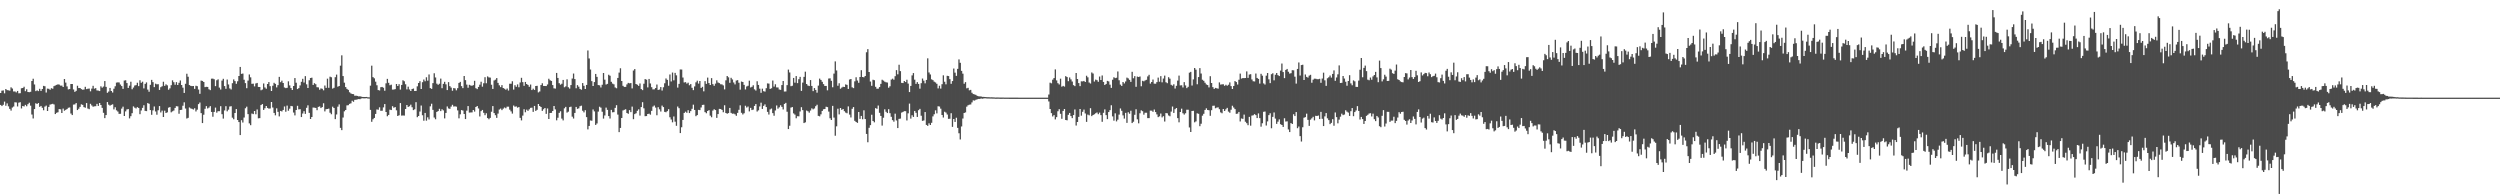 <svg xmlns="http://www.w3.org/2000/svg" width="1920" height="150"><path d="M0 71.421h1v9.179H0zM1 69.616h1v11.868H1zM2 69.451h1v11.043H2zM3 71.662h1v6.347H3zM4 68.353h1v12.830H4zM5 69.199h1v10.211H5zM6 69.381h1v12.269H6zM7 69.626h1v13.983H7zM8 67.065h1v17.881H8zM9 68.004h1v14.580H9zM10 70.262h1v11.568H10zM11 70.237h1v8.297H11zM12 70.950h1v7.731H12zM13 69.861h1v11.909H13zM14 71.694h1v7.168H14zM15 71.569h1v6.910H15zM16 67.786h1v15.496H16zM17 67.586h1v13.825H17zM18 66.624h1v15.165H18zM19 70.065h1v10.464H19zM20 68.556h1v13.060H20zM21 70.643h1v9.381H21zM22 70.800h1v8.098H22zM23 70.516h1v10.612H23zM24 62.207h1v25.757H24zM25 60.481h1v30.481H25zM26 64.886h1v18.892H26zM27 69.981h1v9.333H27zM28 69.381h1v10.486H28zM29 69.977h1v9.115H29zM30 68.206h1v13.860H30zM31 69.814h1v11.566H31zM32 68.353h1v14.436H32zM33 65.956h1v18.732H33zM34 66.240h1v15.633H34zM35 71.056h1v10.032H35zM36 68.046h1v17.227H36zM37 68.200h1v13.930H37zM38 68.933h1v11.383H38zM39 67.747h1v12.259H39zM40 68.139h1v11.593H40zM41 66.137h1v14.103H41zM42 65.661h1v21.939H42zM43 65.189h1v21.434H43zM44 64.746h1v21.481H44zM45 64.981h1v18.786H45zM46 65.747h1v18.226H46zM47 65.728h1v21.081H47zM48 66.816h1v16.589H48zM49 60.676h1v24.343H49zM50 63.432h1v20.943H50zM51 66.348h1v17.400H51zM52 68.663h1v14.072H52zM53 68.423h1v14.105H53zM54 64.513h1v22.686H54zM55 64.537h1v23.818H55zM56 68.711h1v11.638H56zM57 70.561h1v9.623H57zM58 69.721h1v9.451H58zM59 65.864h1v18.651H59zM60 67.641h1v15.882H60zM61 67.587h1v14.501H61zM62 68.462h1v11.670H62zM63 68.937h1v11.623H63zM64 68.771h1v13.501H64zM65 66.644h1v16.080H65zM66 68.463h1v10.710H66zM67 68.124h1v15.223H67zM68 68.005h1v15.868H68zM69 70.160h1v9.536H69zM70 68.039h1v12.936H70zM71 65.911h1v16.065H71zM72 68.080h1v13.586H72zM73 67.699h1v13.880H73zM74 69.447h1v10.340H74zM75 69.585h1v11.762H75zM76 69.936h1v9.147H76zM77 66.301h1v14.362H77zM78 67.350h1v15.469H78zM79 66.468h1v20.185H79zM80 62.241h1v28.502H80zM81 66.691h1v21.673H81zM82 71.280h1v7.130H82zM83 70.283h1v10.121H83zM84 67.515h1v13.626H84zM85 69.869h1v10.683H85zM86 71.041h1v9.075H86zM87 68.139h1v15.896H87zM88 66.247h1v16.142H88zM89 63.419h1v21.308H89zM90 63.241h1v22.393H90zM91 63.317h1v24.143H91zM92 64.898h1v22.517H92zM93 66.110h1v17.288H93zM94 68.259h1v13.686H94zM95 61.871h1v27.206H95zM96 61.632h1v23.932H96zM97 63.817h1v20.275H97zM98 67.534h1v16.228H98zM99 65.769h1v25.157H99zM100 62.770h1v26.462H100zM101 68.566h1v18.357H101zM102 67.207h1v14.484H102zM103 65.708h1v16.966H103zM104 65.400h1v17.881H104zM105 63.559h1v18.744H105zM106 66.168h1v16.721H106zM107 61.646h1v26.056H107zM108 63.588h1v21.225H108zM109 62.715h1v20.133H109zM110 67.876h1v12.961H110zM111 64.404h1v20.719H111zM112 63.290h1v22.068H112zM113 68.803h1v10.362H113zM114 70.447h1v9.269H114zM115 65.106h1v19.442H115zM116 61.349h1v26.807H116zM117 63.089h1v21.691H117zM118 66.894h1v14.892H118zM119 64.240h1v21.382H119zM120 64.770h1v23.327H120zM121 64.650h1v20.016H121zM122 69.050h1v12.409H122zM123 66.979h1v19.371H123zM124 66.275h1v18.676H124zM125 62.794h1v27.066H125zM126 65.925h1v19.055H126zM127 64.784h1v22.005H127zM128 65.517h1v20.777H128zM129 68.935h1v13.774H129zM130 67.822h1v14.412H130zM131 65.414h1v20.854H131zM132 61.670h1v23.837H132zM133 63.117h1v21.752H133zM134 65.082h1v17.814H134zM135 63.079h1v18.478H135zM136 65.267h1v16.465H136zM137 63.593h1v23.741H137zM138 61.809h1v22.673H138zM139 65.280h1v19.054H139zM140 67.353h1v13.845H140zM141 71.373h1v7.204H141zM142 64.364h1v18.994H142zM143 56.605h1v34.411H143zM144 58.927h1v31.570H144zM145 65.306h1v17.249H145zM146 65.968h1v17.269H146zM147 66.150h1v17.441H147zM148 66.057h1v18.049H148zM149 68.270h1v14.856H149zM150 65.825h1v19.778H150zM151 66.178h1v18.061H151zM152 68.757h1v11.204H152zM153 72.051h1v6.687H153zM154 61.882h1v25.025H154zM155 62.154h1v32.386H155zM156 62.955h1v25.144H156zM157 66.916h1v16.621H157zM158 66.644h1v14.857H158zM159 66.776h1v16.545H159zM160 68.563h1v14.081H160zM161 69.246h1v12.289H161zM162 60.402h1v25.574H162zM163 60.383h1v29.255H163zM164 60.879h1v25.065H164zM165 66.143h1v16.511H165zM166 61.650h1v24.896H166zM167 60.931h1v24.488H167zM168 67.294h1v18.098H168zM169 68.743h1v12.796H169zM170 61.913h1v25.790H170zM171 60.543h1v30.561H171zM172 66.098h1v18.716H172zM173 68.213h1v13.370H173zM174 61.068h1v24.457H174zM175 64.875h1v19.337H175zM176 67.905h1v13.925H176zM177 68.725h1v12.858H177zM178 63.894h1v26.468H178zM179 61.001h1v30.579H179zM180 62.289h1v24.482H180zM181 64.376h1v19.394H181zM182 62.399h1v29.745H182zM183 58.381h1v35.368H183zM184 51.394h1v52.348H184zM185 56.739h1v35.567H185zM186 56.477h1v37.639H186zM187 61.216h1v29.051H187zM188 63.837h1v19.335H188zM189 67.762h1v14.157H189zM190 61.922h1v25.739H190zM191 57.201h1v37.544H191zM192 59.392h1v36.751H192zM193 64.359h1v22.809H193zM194 64.265h1v23.366H194zM195 66.345h1v18.886H195zM196 64.114h1v23.633H196zM197 63.709h1v20.385H197zM198 66.775h1v24.081H198zM199 66.824h1v23.919H199zM200 69.303h1v11.366H200zM201 68.737h1v11.194H201zM202 64.095h1v20.356H202zM203 67.152h1v16.009H203zM204 68.156h1v13.274H204zM205 64.526h1v18.346H205zM206 63.046h1v20.433H206zM207 66.217h1v17.086H207zM208 69.871h1v8.455H208zM209 65.820h1v16.788H209zM210 63.578h1v23.162H210zM211 64.430h1v24.124H211zM212 67.144h1v16.045H212zM213 65.379h1v20.527H213zM214 59.023h1v30.390H214zM215 63.149h1v22.033H215zM216 61.936h1v23.686H216zM217 63.764h1v20.669H217zM218 67.157h1v14.632H218zM219 67.705h1v18.103H219zM220 67.433h1v13.664H220zM221 62.452h1v22.605H221zM222 65.587h1v17.887H222zM223 67.643h1v13.733H223zM224 69.141h1v12.463H224zM225 66.068h1v20.359H225zM226 59.961h1v28.669H226zM227 63.538h1v20.931H227zM228 68.421h1v12.846H228zM229 67.661h1v16.347H229zM230 65.599h1v18.275H230zM231 62.834h1v27.094H231zM232 60.526h1v26.672H232zM233 63.390h1v22.013H233zM234 58.467h1v28.997H234zM235 64.773h1v18.002H235zM236 67.562h1v13.329H236zM237 61.624h1v25.083H237zM238 59.913h1v31.462H238zM239 59.662h1v30.219H239zM240 65.226h1v17.352H240zM241 63.920h1v18.787H241zM242 64.650h1v18.249H242zM243 66.959h1v17.649H243zM244 67.104h1v14.986H244zM245 68.894h1v12.816H245zM246 67.905h1v15.091H246zM247 68.220h1v13.996H247zM248 69.397h1v9.925H248zM249 65.703h1v19.860H249zM250 67.503h1v16.376H250zM251 60.397h1v23.304H251zM252 67.450h1v15.942H252zM253 58.887h1v27.687H253zM254 59.350h1v28.425H254zM255 68.046h1v13.866H255zM256 67.442h1v15.522H256zM257 59.307h1v32.180H257zM258 57.290h1v30.635H258zM259 66.573h1v15.371H259zM260 66.067h1v14.129H260zM261 50.449h1v47.736H261zM262 42.513h1v57.425H262zM263 58.418h1v31.823H263zM264 63.473h1v22.031H264zM265 66.852h1v17.648H265zM266 68.258h1v12.704H266zM267 69.032h1v11.748H267zM268 70.837h1v8.957H268zM269 71.720h1v7.659H269zM270 72.184h1v5.199H270zM271 72.274h1v5.884H271zM272 73.511h1v3.172H272zM273 73.463h1v3.109H273zM274 73.654h1v2.693H274zM275 74.026h1v2.039H275zM276 73.935h1v2.226H276zM277 74.263h1v1.347H277zM278 74.454h1v1.032H278zM279 74.511h1v1.070H279zM280 74.498h1v1.000H280zM281 74.421h1v1.000H281zM282 74.692h1v1.000H282zM283 74.734h1v1.000H283zM284 65.784h1v18.619H284zM285 50.457h1v43.085H285zM286 59.217h1v32.377H286zM287 60.138h1v30.422H287zM288 62.706h1v24.785H288zM289 65.469h1v18.607H289zM290 69.181h1v15.074H290zM291 69.496h1v12.960H291zM292 66.956h1v18.161H292zM293 66.773h1v18.252H293zM294 67.366h1v15.117H294zM295 69.696h1v10.239H295zM296 63.983h1v22.014H296zM297 60.556h1v28.725H297zM298 63.578h1v24.683H298zM299 65.462h1v18.743H299zM300 65.011h1v19.512H300zM301 68.812h1v12.761H301zM302 68.776h1v13.964H302zM303 68.451h1v13.793H303zM304 64.519h1v20.214H304zM305 66.028h1v23.040H305zM306 64.687h1v23.848H306zM307 68.822h1v10.332H307zM308 65.210h1v23.586H308zM309 61.648h1v27.006H309zM310 62.410h1v26.376H310zM311 64.702h1v19.012H311zM312 68.647h1v11.995H312zM313 66.540h1v15.578H313zM314 68.704h1v12.915H314zM315 69.881h1v10.491H315zM316 68.352h1v14.036H316zM317 68.009h1v16.562H317zM318 69.881h1v14.088H318zM319 69.860h1v8.625H319zM320 66.325h1v23.677H320zM321 63.731h1v25.360H321zM322 62.382h1v23.289H322zM323 68.331h1v12.703H323zM324 63.152h1v25.386H324zM325 61.100h1v31.618H325zM326 62.417h1v24.311H326zM327 59.320h1v33.337H327zM328 61.929h1v28.204H328zM329 57.179h1v34.583H329zM330 67.661h1v14.019H330zM331 68.232h1v11.460H331zM332 63.837h1v20.517H332zM333 56.256h1v33.989H333zM334 59.510h1v32.085H334zM335 64.250h1v21.720H335zM336 65.111h1v20.201H336zM337 64.325h1v19.236H337zM338 60.368h1v24.998H338zM339 67.743h1v16.170H339zM340 64.385h1v20.387H340zM341 62.821h1v28.093H341zM342 64.771h1v21.982H342zM343 69.163h1v12.594H343zM344 63.055h1v20.264H344zM345 66.158h1v17.476H345zM346 67.284h1v14.606H346zM347 69.676h1v10.809H347zM348 67.653h1v14.187H348zM349 67.900h1v13.768H349zM350 69.393h1v12.530H350zM351 67.744h1v17.064H351zM352 63.704h1v27.184H352zM353 62.895h1v24.935H353zM354 66.171h1v18.353H354zM355 67.668h1v17.238H355zM356 58.389h1v29.151H356zM357 61.564h1v29.893H357zM358 64.980h1v20.034H358zM359 67.358h1v14.095H359zM360 65.118h1v21.357H360zM361 65.612h1v20.780H361zM362 65.871h1v20.431H362zM363 65.404h1v19.072H363zM364 62.070h1v23.621H364zM365 67.722h1v14.445H365zM366 68.439h1v12.958H366zM367 66.746h1v16.566H367zM368 65.023h1v24.405H368zM369 62.757h1v22.587H369zM370 66.551h1v17.855H370zM371 63.963h1v22.672H371zM372 59.285h1v29.195H372zM373 63.936h1v23.061H373zM374 58.685h1v31.986H374zM375 59.440h1v32.156H375zM376 59.592h1v30.942H376zM377 65.090h1v20.724H377zM378 68.326h1v13.155H378zM379 61.792h1v25.034H379zM380 61.181h1v27.283H380zM381 59.978h1v30.538H381zM382 63.655h1v23.595H382zM383 65.518h1v18.593H383zM384 66.908h1v16.504H384zM385 65.361h1v19.200H385zM386 67.609h1v15.863H386zM387 68.157h1v14.382H387zM388 68.902h1v14.238H388zM389 67.982h1v13.916H389zM390 69.526h1v12.408H390zM391 64.323h1v19.902H391zM392 64.283h1v21.281H392zM393 62.427h1v24.836H393zM394 68.825h1v12.205H394zM395 65.445h1v16.537H395zM396 66.670h1v15.037H396zM397 64.839h1v17.869H397zM398 67.000h1v15.249H398zM399 63.316h1v27.208H399zM400 59.766h1v32.691H400zM401 63.057h1v25.728H401zM402 65.897h1v18.036H402zM403 62.907h1v23.316H403zM404 64.537h1v19.665H404zM405 65.216h1v19.942H405zM406 66.641h1v17.345H406zM407 64.899h1v17.940H407zM408 69.164h1v13.505H408zM409 68.078h1v17.856H409zM410 69.087h1v12.294H410zM411 66.055h1v19.163H411zM412 65.875h1v18.444H412zM413 70.956h1v8.922H413zM414 70.247h1v11.152H414zM415 65.344h1v16.828H415zM416 63.964h1v21.199H416zM417 65.978h1v17.956H417zM418 66.031h1v16.936H418zM419 66.113h1v21.358H419zM420 64.888h1v18.438H420zM421 60.491h1v30.900H421zM422 61.666h1v25.117H422zM423 62.171h1v24.493H423zM424 65.325h1v19.945H424zM425 67.852h1v13.578H425zM426 68.069h1v15.960H426zM427 56.015h1v36.396H427zM428 59.840h1v30.579H428zM429 63.920h1v22.752H429zM430 65.033h1v20.444H430zM431 64.287h1v26.807H431zM432 61.399h1v31.090H432zM433 67.034h1v16.151H433zM434 66.379h1v15.708H434zM435 60.918h1v25.550H435zM436 67.016h1v18.726H436zM437 68.059h1v14.235H437zM438 65.319h1v16.578H438zM439 60.325h1v29.298H439zM440 56.487h1v34.559H440zM441 60.747h1v25.966H441zM442 67.779h1v14.356H442zM443 65.390h1v18.230H443zM444 66.585h1v16.614H444zM445 68.312h1v13.233H445zM446 68.919h1v12.222H446zM447 63.781h1v21.272H447zM448 65.913h1v20.427H448zM449 68.341h1v16.297H449zM450 65.219h1v24.759H450zM451 38.756h1v60.629H451zM452 44.898h1v51.823H452zM453 53.386h1v39.137H453zM454 62.335h1v30.384H454zM455 66.033h1v18.054H455zM456 63.007h1v22.558H456zM457 56.802h1v39.151H457zM458 59.048h1v35.763H458zM459 65.323h1v20.382H459zM460 65.516h1v16.477H460zM461 67.159h1v15.544H461zM462 65.094h1v20.743H462zM463 56.050h1v35.061H463zM464 61.199h1v27.495H464zM465 64.905h1v17.724H465zM466 64.421h1v19.958H466zM467 57.403h1v31.723H467zM468 58.185h1v32.832H468zM469 62.838h1v21.561H469zM470 64.223h1v22.056H470zM471 64.770h1v21.331H471zM472 67.154h1v15.704H472zM473 67.764h1v13.037H473zM474 59.831h1v28.175H474zM475 55.735h1v45.727H475zM476 52.429h1v45.832H476zM477 62.191h1v28.435H477zM478 65.908h1v18.923H478zM479 66.753h1v17.571H479zM480 66.737h1v17.180H480zM481 64.832h1v21.971H481zM482 63.642h1v23.740H482zM483 63.979h1v20.618H483zM484 63.780h1v22.354H484zM485 67.899h1v13.996H485zM486 54.166h1v37.396H486zM487 53.042h1v34.621H487zM488 64.502h1v22.488H488zM489 65.057h1v20.034H489zM490 65.930h1v18.040H490zM491 64.094h1v24.667H491zM492 68.402h1v13.824H492zM493 69.202h1v9.297H493zM494 64.297h1v18.889H494zM495 60.739h1v28.504H495zM496 61.201h1v27.921H496zM497 67.110h1v20.425H497zM498 60.615h1v26.695H498zM499 64.117h1v23.967H499zM500 66.967h1v18.162H500zM501 68.642h1v13.202H501zM502 68.608h1v12.456H502zM503 67.625h1v15.031H503zM504 64.938h1v23.584H504zM505 69.078h1v13.236H505zM506 68.771h1v15.206H506zM507 66.876h1v18.762H507zM508 69.538h1v11.559H508zM509 67.027h1v15.226H509zM510 63.929h1v21.985H510zM511 60.253h1v25.955H511zM512 61.336h1v24.006H512zM513 65.847h1v17.995H513zM514 57.173h1v32.862H514zM515 62.573h1v29.226H515zM516 55.717h1v38.233H516zM517 61.676h1v27.750H517zM518 55.984h1v37.469H518zM519 57.855h1v38.757H519zM520 67.292h1v14.501H520zM521 64.401h1v18.701H521zM522 53.372h1v48.817H522zM523 53.409h1v44.331H523zM524 59.564h1v32.524H524zM525 63.352h1v23.406H525zM526 63.088h1v22.651H526zM527 64.225h1v22.399H527zM528 63.499h1v21.142H528zM529 65.466h1v21.349H529zM530 64.540h1v20.794H530zM531 67.447h1v16.135H531zM532 69.211h1v11.157H532zM533 66.343h1v18.082H533zM534 63.242h1v25.988H534zM535 61.948h1v26.416H535zM536 64.186h1v20.206H536zM537 62.212h1v22.386H537zM538 67.529h1v15.003H538zM539 66.672h1v13.899H539zM540 70.137h1v10.282H540zM541 62.294h1v23.843H541zM542 64.416h1v22.577H542zM543 59.584h1v25.688H543zM544 63.779h1v20.812H544zM545 65.287h1v23.533H545zM546 60.028h1v30.050H546zM547 64.630h1v20.332H547zM548 65.914h1v18.003H548zM549 64.212h1v20.331H549zM550 61.702h1v28.797H550zM551 63.412h1v24.201H551zM552 63.852h1v19.750H552zM553 64.728h1v19.004H553zM554 64.793h1v19.650H554zM555 65.572h1v20.627H555zM556 68.655h1v12.190H556zM557 61.678h1v25.108H557zM558 58.350h1v29.021H558zM559 59.372h1v27.461H559zM560 63.570h1v19.319H560zM561 59.759h1v26.941H561zM562 61.050h1v26.319H562zM563 63.309h1v23.937H563zM564 64.825h1v23.003H564zM565 61.837h1v27.109H565zM566 61.565h1v25.097H566zM567 63.539h1v20.772H567zM568 68.885h1v11.999H568zM569 62.603h1v24.039H569zM570 62.981h1v24.913H570zM571 65.196h1v21.774H571zM572 68.685h1v12.499H572zM573 66.413h1v16.148H573zM574 65.857h1v15.969H574zM575 61.949h1v23.629H575zM576 67.172h1v15.658H576zM577 66.641h1v17.888H577zM578 65.471h1v18.717H578zM579 68.610h1v12.733H579zM580 69.535h1v10.413H580zM581 62.435h1v23.212H581zM582 65.236h1v19.522H582zM583 68.089h1v13.677H583zM584 71.250h1v7.584H584zM585 68.082h1v15.562H585zM586 70.031h1v11.276H586zM587 70.329h1v9.860H587zM588 67.737h1v14.480H588zM589 64.073h1v21.826H589zM590 64.229h1v23.750H590zM591 68.315h1v15.693H591zM592 67.791h1v15.578H592zM593 61.854h1v25.011H593zM594 66.534h1v22.350H594zM595 64.707h1v20.127H595zM596 67.119h1v13.873H596zM597 67.154h1v16.317H597zM598 68.739h1v13.701H598zM599 69.032h1v11.813H599zM600 65.316h1v16.754H600zM601 62.220h1v21.837H601zM602 70.293h1v9.550H602zM603 70.262h1v8.753H603zM604 65.386h1v20.438H604zM605 53.473h1v45.630H605zM606 55.668h1v40.884H606zM607 66.178h1v16.440H607zM608 65.827h1v16.408H608zM609 59.870h1v27.242H609zM610 63.514h1v24.521H610zM611 58.430h1v32.418H611zM612 63.824h1v25.439H612zM613 60.828h1v28.539H613zM614 59.040h1v26.553H614zM615 69.805h1v12.546H615zM616 63.416h1v21.154H616zM617 59.013h1v35.498H617zM618 55.025h1v38.917H618zM619 64.504h1v20.392H619zM620 65.675h1v19.753H620zM621 66.108h1v20.425H621zM622 61.488h1v23.386H622zM623 66.005h1v17.213H623zM624 69.969h1v13.999H624zM625 67.654h1v15.645H625zM626 69.050h1v12.523H626zM627 71.167h1v9.289H627zM628 65.756h1v23.242H628zM629 60.350h1v28.983H629zM630 61.407h1v26.377H630zM631 62.812h1v22.391H631zM632 64.603h1v19.339H632zM633 65.989h1v17.748H633zM634 66.010h1v15.981H634zM635 69.378h1v12.896H635zM636 60.337h1v25.387H636zM637 60.166h1v30.652H637zM638 62.033h1v30.116H638zM639 67.034h1v14.286H639zM640 56.502h1v33.839H640zM641 47.132h1v57.109H641zM642 54.106h1v42.896H642zM643 65.839h1v17.678H643zM644 63.955h1v23.920H644zM645 68.164h1v14.774H645zM646 67.291h1v17.109H646zM647 66.627h1v17.085H647zM648 66.807h1v18.591H648zM649 64.798h1v21.675H649zM650 65.192h1v21.801H650zM651 68.326h1v13.370H651zM652 61.084h1v26.931H652zM653 60.684h1v29.541H653zM654 67.093h1v16.472H654zM655 67.668h1v14.569H655zM656 62.442h1v30.321H656zM657 59.357h1v34.325H657zM658 61.862h1v32.475H658zM659 63.612h1v22.412H659zM660 59.117h1v32.186H660zM661 53.905h1v35.144H661zM662 59.155h1v32.438H662zM663 59.414h1v25.296H663zM664 58.372h1v33.078H664zM665 40.144h1v62.730H665zM666 37.746h1v71.506H666zM667 55.318h1v42.827H667zM668 62.616h1v33.467H668zM669 65.882h1v22.229H669zM670 61.261h1v31.680H670zM671 61.606h1v32.371H671zM672 66.670h1v16.356H672zM673 68.123h1v15.448H673zM674 68.086h1v12.973H674zM675 66.891h1v19.747H675zM676 64.395h1v24.662H676zM677 61.235h1v35.244H677zM678 61.897h1v28.502H678zM679 62.707h1v21.263H679zM680 63.157h1v22.721H680zM681 63.384h1v23.435H681zM682 67.383h1v16.480H682zM683 66.271h1v20.652H683zM684 61.137h1v28.565H684zM685 60.438h1v31.843H685zM686 61.243h1v32.203H686zM687 58.521h1v28.791H687zM688 53.876h1v38.630H688zM689 57.066h1v41.313H689zM690 49.735h1v41.543H690zM691 54.655h1v36.427H691zM692 63.646h1v22.820H692zM693 63.770h1v22.191H693zM694 62.202h1v23.150H694zM695 63.028h1v22.381H695zM696 61.234h1v31.261H696zM697 64.220h1v22.813H697zM698 70.697h1v8.889H698zM699 65.992h1v25.086H699zM700 57.924h1v30.591H700zM701 56.118h1v33.677H701zM702 61.183h1v24.034H702zM703 64.414h1v22.213H703zM704 63.084h1v26.717H704zM705 64.456h1v20.165H705zM706 68.100h1v15.530H706zM707 63.887h1v25.021H707zM708 60.294h1v32.544H708zM709 61.950h1v30.578H709zM710 63.997h1v22.084H710zM711 61.368h1v34.588H711zM712 44.812h1v51.861H712zM713 55.638h1v39.065H713zM714 57.209h1v38.791H714zM715 60.947h1v33.372H715zM716 61.536h1v27.834H716zM717 62.727h1v25.028H717zM718 63.328h1v21.400H718zM719 64.364h1v22.733H719zM720 67.913h1v13.683H720zM721 65.840h1v15.986H721zM722 68.031h1v15.427H722zM723 64.661h1v23.668H723zM724 57.858h1v32.427H724zM725 62.782h1v23.037H725zM726 64.781h1v21.691H726zM727 58.199h1v29.778H727zM728 58.422h1v32.888H728zM729 60.769h1v30.406H729zM730 64.360h1v22.603H730zM731 62.255h1v35.177H731zM732 52.651h1v38.748H732zM733 55.831h1v37.808H733zM734 58.262h1v32.135H734zM735 52.865h1v45.349H735zM736 45.636h1v56.699H736zM737 48.254h1v58.869H737zM738 54.415h1v42.689H738zM739 56.572h1v34.440H739zM740 64.304h1v22.486H740zM741 63.055h1v23.249H741zM742 67.820h1v14.125H742zM743 67.455h1v13.365H743zM744 69.351h1v11.036H744zM745 69.024h1v11.226H745zM746 71.204h1v7.420H746zM747 72.237h1v4.838H747zM748 72.486h1v4.777H748zM749 72.879h1v3.785H749zM750 73.650h1v2.654H750zM751 73.929h1v2.062H751zM752 74.018h1v1.984H752zM753 74.071h1v1.575H753zM754 74.377h1v1.475H754zM755 74.416h1v1.209H755zM756 74.474h1v1.000H756zM757 74.609h1v1.000H757zM758 74.670h1v1.000H758zM759 74.649h1v1.000H759zM760 74.729h1v1.000H760zM761 74.708h1v1.000H761zM762 74.765h1v1.000H762zM763 74.791h1v1.000H763zM764 74.879h1v1.000H764zM765 74.874h1v1.000H765zM766 74.845h1v1.000H766zM767 74.886h1v1.000H767zM768 74.908h1v1.000H768zM769 74.916h1v1.000H769zM770 74.904h1v1.000H770zM771 74.935h1v1.000H771zM772 74.936h1v1.000H772zM773 74.942h1v1.000H773zM774 74.952h1v1.000H774zM775 74.962h1v1.000H775zM776 74.972h1v1.000H776zM777 74.972h1v1.000H777zM778 74.969h1v1.000H778zM779 74.976h1v1.000H779zM780 74.978h1v1.000H780zM781 74.982h1v1.000H781zM782 74.986h1v1.000H782zM783 74.991h1v1.000H783zM784 74.991h1v1.000H784zM785 74.994h1v1.000H785zM786 74.991h1v1.000H786zM787 74.991h1v1.000H787zM788 74.990h1v1.000H788zM789 74.995h1v1.000H789zM790 74.997h1v1.000H790zM791 74.997h1v1.000H791zM792 74.996h1v1.000H792zM793 74.995h1v1.000H793zM794 74.995h1v1.000H794zM795 74.996h1v1.000H795zM796 74.998h1v1.000H796zM797 74.998h1v1.000H797zM798 74.998h1v1.000H798zM799 74.998h1v1.000H799zM800 74.998h1v1.000H800zM801 74.998h1v1.000H801zM802 74.999h1v1.000H802zM803 74.999h1v1.000H803zM804 74.999h1v1.000H804zM805 72.615h1v5.305H805zM806 63.486h1v20.244H806zM807 63.996h1v22.907H807zM808 61.197h1v28.253H808zM809 59.940h1v28.459H809zM810 53.304h1v38.382H810zM811 61.765h1v28.186H811zM812 63.913h1v21.539H812zM813 64.891h1v18.989H813zM814 60.442h1v26.959H814zM815 66.572h1v24.659H815zM816 65.948h1v19.270H816zM817 66.490h1v17.204H817zM818 58.471h1v33.709H818zM819 59.199h1v33.239H819zM820 62.375h1v25.787H820zM821 59.505h1v27.222H821zM822 60.954h1v28.191H822zM823 62.623h1v28.090H823zM824 65.362h1v23.032H824zM825 66.137h1v17.952H825zM826 56.049h1v40.375H826zM827 60.688h1v32.998H827zM828 63.815h1v25.953H828zM829 66.142h1v17.551H829zM830 62.484h1v26.348H830zM831 62.489h1v23.383H831zM832 62.178h1v22.007H832zM833 62.959h1v24.201H833zM834 58.172h1v35.406H834zM835 59.412h1v28.592H835zM836 63.383h1v25.208H836zM837 64.180h1v18.919H837zM838 55.633h1v33.557H838zM839 56.447h1v31.863H839zM840 62.602h1v25.163H840zM841 61.120h1v25.861H841zM842 61.571h1v24.778H842zM843 62.844h1v24.855H843zM844 58.754h1v27.736H844zM845 61.452h1v26.965H845zM846 57.981h1v35.573H846zM847 62.938h1v23.704H847zM848 65.298h1v18.727H848zM849 64.464h1v23.961H849zM850 62.108h1v29.361H850zM851 62.534h1v23.524H851zM852 65.004h1v19.591H852zM853 67.474h1v13.354H853zM854 61.255h1v28.129H854zM855 59.331h1v33.350H855zM856 60.024h1v27.024H856zM857 59.695h1v33.549H857zM858 54.865h1v37.064H858zM859 61.623h1v26.371H859zM860 64.990h1v18.311H860zM861 66.001h1v19.102H861zM862 62.969h1v25.648H862zM863 64.081h1v26.980H863zM864 62.588h1v24.086H864zM865 59.600h1v34.775H865zM866 60.193h1v26.020H866zM867 61.355h1v25.997H867zM868 62.853h1v22.170H868zM869 55.140h1v39.360H869zM870 60.110h1v33.371H870zM871 58.462h1v29.690H871zM872 66.649h1v17.246H872zM873 58.841h1v32.818H873zM874 59.155h1v35.579H874zM875 58.746h1v28.261H875zM876 66.232h1v18.489H876zM877 62.072h1v23.323H877zM878 62.451h1v25.633H878zM879 61.732h1v24.870H879zM880 61.296h1v25.299H880zM881 58.665h1v32.039H881zM882 57.432h1v33.311H882zM883 64.193h1v20.766H883zM884 62.967h1v22.003H884zM885 61.106h1v24.759H885zM886 64.233h1v19.914H886zM887 64.298h1v21.787H887zM888 63.078h1v24.766H888zM889 59.601h1v30.382H889zM890 62.754h1v26.600H890zM891 58.472h1v28.744H891zM892 63.214h1v26.974H892zM893 60.321h1v28.918H893zM894 58.067h1v35.258H894zM895 63.192h1v23.656H895zM896 63.922h1v23.125H896zM897 59.291h1v29.380H897zM898 60.424h1v28.859H898zM899 65.136h1v20.562H899zM900 65.791h1v16.002H900zM901 64.726h1v22.001H901zM902 67.987h1v15.900H902zM903 65.913h1v17.055H903zM904 61.927h1v28.790H904zM905 58.042h1v35.898H905zM906 65.601h1v20.418H906zM907 65.477h1v17.965H907zM908 67.152h1v19.842H908zM909 63.080h1v24.926H909zM910 65.600h1v21.412H910zM911 67.661h1v16.638H911zM912 66.663h1v17.615H912zM913 55.800h1v42.068H913zM914 55.200h1v46.170H914zM915 65.679h1v19.549H915zM916 60.988h1v24.110H916zM917 52.218h1v41.735H917zM918 53.527h1v39.696H918zM919 64.709h1v22.342H919zM920 59.162h1v28.243H920zM921 52.325h1v44.614H921zM922 56.455h1v38.598H922zM923 61.259h1v27.566H923zM924 62.075h1v25.338H924zM925 63.521h1v20.890H925zM926 64.884h1v18.323H926zM927 65.350h1v19.130H927zM928 67.099h1v17.607H928zM929 58.512h1v30.421H929zM930 63.765h1v20.853H930zM931 66.942h1v14.316H931zM932 68.280h1v12.868H932zM933 67.494h1v15.666H933zM934 67.789h1v14.838H934zM935 68.089h1v14.325H935zM936 63.296h1v20.569H936zM937 64.964h1v21.380H937zM938 64.766h1v22.199H938zM939 64.739h1v18.986H939zM940 65.910h1v19.346H940zM941 65.094h1v18.871H941zM942 65.824h1v17.016H942zM943 65.073h1v20.621H943zM944 63.297h1v23.300H944zM945 66.148h1v18.116H945zM946 68.358h1v12.844H946zM947 66.062h1v16.539H947zM948 62.283h1v21.516H948zM949 63.002h1v24.459H949zM950 64.918h1v22.312H950zM951 61.238h1v24.712H951zM952 56.519h1v36.784H952zM953 60.372h1v30.631H953zM954 59.969h1v31.331H954zM955 60.004h1v28.008H955zM956 59.924h1v33.566H956zM957 54.826h1v39.807H957zM958 59.805h1v36.328H958zM959 57.233h1v32.545H959zM960 56.994h1v39.541H960zM961 61.031h1v27.739H961zM962 62.422h1v26.082H962zM963 62.555h1v25.108H963zM964 56.459h1v31.945H964zM965 59.877h1v30.794H965zM966 60.636h1v26.463H966zM967 64.200h1v26.518H967zM968 56.679h1v40.594H968zM969 58.096h1v36.586H969zM970 64.062h1v21.794H970zM971 64.927h1v20.748H971zM972 58.132h1v38.266H972zM973 56.065h1v37.169H973zM974 60.928h1v27.506H974zM975 63.869h1v23.110H975zM976 56.998h1v41.495H976zM977 56.258h1v33.510H977zM978 61.686h1v24.665H978zM979 57.377h1v33.699H979zM980 56.059h1v39.050H980zM981 57.710h1v35.755H981zM982 58.400h1v33.310H982zM983 54.244h1v41.152H983zM984 48.776h1v47.208H984zM985 55.355h1v42.137H985zM986 60.011h1v30.837H986zM987 53.690h1v39.644H987zM988 52.917h1v40.270H988zM989 55.109h1v44.341H989zM990 56.521h1v44.908H990zM991 56.219h1v38.301H991zM992 53.920h1v41.330H992zM993 54.004h1v33.746H993zM994 58.893h1v30.226H994zM995 64.228h1v21.847H995zM996 52.931h1v45.518H996zM997 47.954h1v49.233H997zM998 57.993h1v46.582H998zM999 49.971h1v58.729H999zM1000 49.738h1v48.001H1000zM1001 61.430h1v28.989H1001zM1002 57.169h1v32.788H1002zM1003 59.054h1v28.237H1003zM1004 59.603h1v32.436H1004zM1005 58.061h1v38.598H1005zM1006 57.449h1v34.463H1006zM1007 63.550h1v27.341H1007zM1008 61.174h1v28.551H1008zM1009 60.425h1v32.037H1009zM1010 60.469h1v28.452H1010zM1011 60.839h1v28.243H1011zM1012 60.800h1v27.931H1012zM1013 60.506h1v30.927H1013zM1014 63.572h1v22.339H1014zM1015 60.319h1v30.919H1015zM1016 55.790h1v41.014H1016zM1017 61.719h1v27.661H1017zM1018 65.964h1v20.876H1018zM1019 60.091h1v30.805H1019zM1020 59.341h1v32.925H1020zM1021 58.009h1v37.315H1021zM1022 59.618h1v34.728H1022zM1023 56.796h1v34.770H1023zM1024 54.080h1v42.472H1024zM1025 62.035h1v24.327H1025zM1026 59.516h1v30.438H1026zM1027 57.100h1v37.638H1027zM1028 50.214h1v41.629H1028zM1029 63.763h1v25.861H1029zM1030 63.596h1v23.715H1030zM1031 58.372h1v30.051H1031zM1032 60.300h1v27.654H1032zM1033 62.751h1v21.943H1033zM1034 65.852h1v19.911H1034zM1035 62.220h1v24.273H1035zM1036 57.739h1v31.317H1036zM1037 64.074h1v21.351H1037zM1038 65.462h1v17.555H1038zM1039 61.751h1v27.469H1039zM1040 62.475h1v23.603H1040zM1041 66.696h1v18.121H1041zM1042 66.761h1v14.753H1042zM1043 61.916h1v23.267H1043zM1044 53.575h1v38.201H1044zM1045 44.525h1v45.287H1045zM1046 59.363h1v32.058H1046zM1047 52.111h1v43.059H1047zM1048 50.358h1v42.589H1048zM1049 54.646h1v34.316H1049zM1050 61.172h1v26.990H1050zM1051 61.669h1v25.529H1051zM1052 59.566h1v27.376H1052zM1053 61.251h1v28.174H1053zM1054 58.677h1v28.635H1054zM1055 57.587h1v33.958H1055zM1056 55.210h1v37.835H1056zM1057 59.447h1v29.615H1057zM1058 63.121h1v27.116H1058zM1059 46.557h1v50.348H1059zM1060 52.270h1v45.408H1060zM1061 62.502h1v26.422H1061zM1062 60.916h1v23.648H1062zM1063 57.399h1v39.787H1063zM1064 58.809h1v36.083H1064zM1065 62.200h1v23.678H1065zM1066 62.118h1v23.813H1066zM1067 52.757h1v40.835H1067zM1068 53.495h1v39.143H1068zM1069 56.207h1v36.428H1069zM1070 56.766h1v32.877H1070zM1071 54.237h1v40.317H1071zM1072 49.536h1v43.279H1072zM1073 60.874h1v29.376H1073zM1074 61.423h1v24.744H1074zM1075 62.531h1v24.798H1075zM1076 63.025h1v23.006H1076zM1077 63.252h1v22.573H1077zM1078 59.116h1v32.904H1078zM1079 56.165h1v36.749H1079zM1080 56.358h1v39.315H1080zM1081 60.965h1v31.602H1081zM1082 59.561h1v32.027H1082zM1083 53.742h1v40.732H1083zM1084 59.247h1v33.282H1084zM1085 60.623h1v28.817H1085zM1086 59.194h1v32.075H1086zM1087 54.380h1v41.179H1087zM1088 57.871h1v28.095H1088zM1089 62.983h1v21.057H1089zM1090 62.386h1v27.471H1090zM1091 55.624h1v38.478H1091zM1092 57.944h1v33.128H1092zM1093 56.947h1v33.422H1093zM1094 55.969h1v42.404H1094zM1095 56.180h1v43.295H1095zM1096 58.575h1v30.446H1096zM1097 55.644h1v35.455H1097zM1098 56.970h1v30.374H1098zM1099 59.225h1v34.609H1099zM1100 58.534h1v35.547H1100zM1101 58.211h1v31.959H1101zM1102 56.534h1v36.391H1102zM1103 59.340h1v35.055H1103zM1104 63.079h1v29.679H1104zM1105 63.329h1v25.124H1105zM1106 60.039h1v31.116H1106zM1107 57.302h1v34.522H1107zM1108 62.124h1v28.508H1108zM1109 64.078h1v22.956H1109zM1110 54.300h1v41.239H1110zM1111 52.878h1v48.041H1111zM1112 58.929h1v36.415H1112zM1113 61.573h1v29.264H1113zM1114 55.531h1v33.203H1114zM1115 57.573h1v42.300H1115zM1116 48.109h1v54.193H1116zM1117 61.637h1v26.780H1117zM1118 58.719h1v33.355H1118zM1119 55.500h1v35.837H1119zM1120 62.605h1v26.236H1120zM1121 62.948h1v24.274H1121zM1122 60.060h1v28.498H1122zM1123 61.574h1v27.275H1123zM1124 59.180h1v30.528H1124zM1125 62.493h1v25.850H1125zM1126 57.046h1v33.381H1126zM1127 56.971h1v31.630H1127zM1128 59.609h1v29.370H1128zM1129 61.386h1v25.514H1129zM1130 63.207h1v25.765H1130zM1131 60.967h1v30.020H1131zM1132 63.064h1v25.757H1132zM1133 59.587h1v32.130H1133zM1134 57.695h1v33.823H1134zM1135 61.623h1v26.166H1135zM1136 60.960h1v27.887H1136zM1137 63.299h1v22.740H1137zM1138 61.802h1v28.245H1138zM1139 60.518h1v34.583H1139zM1140 55.200h1v38.559H1140zM1141 50.822h1v48.380H1141zM1142 50.881h1v48.119H1142zM1143 54.695h1v44.792H1143zM1144 55.841h1v38.860H1144zM1145 53.145h1v39.532H1145zM1146 54.677h1v43.836H1146zM1147 53.844h1v47.051H1147zM1148 56.643h1v43.444H1148zM1149 53.071h1v40.065H1149zM1150 50.985h1v47.249H1150zM1151 52.961h1v44.513H1151zM1152 61.325h1v28.167H1152zM1153 55.110h1v37.695H1153zM1154 53.872h1v43.070H1154zM1155 49.968h1v46.735H1155zM1156 52.536h1v36.432H1156zM1157 57.875h1v39.896H1157zM1158 47.657h1v51.508H1158zM1159 54.916h1v36.817H1159zM1160 53.508h1v42.509H1160zM1161 53.003h1v42.747H1161zM1162 55.214h1v42.925H1162zM1163 48.603h1v52.522H1163zM1164 50.767h1v49.474H1164zM1165 53.888h1v43.272H1165zM1166 49.790h1v48.544H1166zM1167 52.263h1v43.501H1167zM1168 60.374h1v30.308H1168zM1169 52.878h1v44.012H1169zM1170 53.314h1v43.381H1170zM1171 50.803h1v47.845H1171zM1172 43.906h1v56.498H1172zM1173 43.894h1v59.193H1173zM1174 54.261h1v43.437H1174zM1175 53.072h1v39.702H1175zM1176 58.288h1v36.290H1176zM1177 50.055h1v47.007H1177zM1178 50.871h1v45.505H1178zM1179 52.774h1v43.632H1179zM1180 53.642h1v45.807H1180zM1181 52.740h1v42.761H1181zM1182 51.707h1v43.899H1182zM1183 52.589h1v48.274H1183zM1184 54.466h1v47.462H1184zM1185 46.278h1v61.844H1185zM1186 41.349h1v72.830H1186zM1187 42.422h1v65.597H1187zM1188 45.425h1v56.957H1188zM1189 34.484h1v72.517H1189zM1190 44.125h1v66.785H1190zM1191 45.943h1v70.935H1191zM1192 39.980h1v64.204H1192zM1193 44.263h1v55.797H1193zM1194 30.555h1v70.085H1194zM1195 40.791h1v62.241H1195zM1196 45.407h1v64.637H1196zM1197 47.509h1v62.806H1197zM1198 36.384h1v77.647H1198zM1199 50.262h1v56.516H1199zM1200 40.679h1v64.957H1200zM1201 44.465h1v63.523H1201zM1202 40.593h1v67.495H1202zM1203 32.554h1v83.635H1203zM1204 31.509h1v84.295H1204zM1205 39.103h1v77.211H1205zM1206 35.090h1v81.613H1206zM1207 50.629h1v54.655H1207zM1208 37.950h1v74.064H1208zM1209 37.294h1v68.025H1209zM1210 40.536h1v66.023H1210zM1211 40.696h1v63.826H1211zM1212 49.970h1v55.820H1212zM1213 36.688h1v72.956H1213zM1214 31.354h1v82.011H1214zM1215 39.771h1v71.187H1215zM1216 49.950h1v49.804H1216zM1217 38.890h1v70.693H1217zM1218 41.122h1v76.153H1218zM1219 35.756h1v73.714H1219zM1220 48.927h1v60.174H1220zM1221 30.786h1v74.916H1221zM1222 35.379h1v82.315H1222zM1223 45.386h1v60.309H1223zM1224 45.766h1v66.457H1224zM1225 43.023h1v74.097H1225zM1226 44.116h1v60.772H1226zM1227 42.755h1v63.436H1227zM1228 41.971h1v77.759H1228zM1229 28.018h1v99.610H1229zM1230 45.470h1v65.077H1230zM1231 52.924h1v55.413H1231zM1232 54.965h1v47.990H1232zM1233 41.244h1v67.095H1233zM1234 34.764h1v68.928H1234zM1235 39.459h1v68.955H1235zM1236 44.149h1v63.576H1236zM1237 44.685h1v64.853H1237zM1238 46.083h1v58.900H1238zM1239 48.201h1v52.303H1239zM1240 35.593h1v73.551H1240zM1241 35.683h1v72.614H1241zM1242 43.052h1v57.140H1242zM1243 49.814h1v48.663H1243zM1244 49.293h1v49.818H1244zM1245 39.257h1v66.882H1245zM1246 47.938h1v56.686H1246zM1247 37.808h1v63.430H1247zM1248 38.859h1v66.303H1248zM1249 41.936h1v62.735H1249zM1250 39.636h1v65.622H1250zM1251 45.444h1v63.269H1251zM1252 43.523h1v60.968H1252zM1253 41.474h1v75.071H1253zM1254 44.194h1v63.831H1254zM1255 48.974h1v50.416H1255zM1256 40.850h1v62.392H1256zM1257 36.192h1v81.646H1257zM1258 42.808h1v77.145H1258zM1259 35.569h1v79.010H1259zM1260 38.546h1v80.291H1260zM1261 36.688h1v74.079H1261zM1262 37.206h1v69.302H1262zM1263 32.709h1v82.089H1263zM1264 37.280h1v84.310H1264zM1265 38.661h1v74.058H1265zM1266 43.773h1v69.568H1266zM1267 43.465h1v66.737H1267zM1268 33.006h1v73.172H1268zM1269 26.074h1v80.832H1269zM1270 31.925h1v76.750H1270zM1271 36.620h1v73.070H1271zM1272 33.561h1v91.608H1272zM1273 20.904h1v105.693H1273zM1274 22.841h1v93.258H1274zM1275 28.399h1v93.996H1275zM1276 19.158h1v105.567H1276zM1277 9.542h1v122.550H1277zM1278 21.090h1v100.891H1278zM1279 41.137h1v83.669H1279zM1280 41.509h1v65.306H1280zM1281 45.458h1v62.117H1281zM1282 40.610h1v69.606H1282zM1283 46.774h1v54.956H1283zM1284 45.212h1v55.557H1284zM1285 42.101h1v59.460H1285zM1286 44.809h1v66.058H1286zM1287 45.774h1v55.951H1287zM1288 37.633h1v69.783H1288zM1289 46.912h1v59.564H1289zM1290 51.711h1v44.260H1290zM1291 49.546h1v54.591H1291zM1292 43.770h1v67.490H1292zM1293 44.915h1v60.621H1293zM1294 49.837h1v58.086H1294zM1295 36.879h1v75.455H1295zM1296 29.196h1v90.696H1296zM1297 35.140h1v90.052H1297zM1298 34.205h1v87.808H1298zM1299 33.008h1v77.843H1299zM1300 27.518h1v77.896H1300zM1301 34.159h1v74.166H1301zM1302 44.094h1v57.115H1302zM1303 47.296h1v56.943H1303zM1304 39.569h1v65.372H1304zM1305 22.665h1v88.460H1305zM1306 42.610h1v78.625H1306zM1307 39.485h1v78.718H1307zM1308 29.597h1v91.559H1308zM1309 38.297h1v71.239H1309zM1310 24.931h1v92.207H1310zM1311 41.211h1v65.747H1311zM1312 47.205h1v66.654H1312zM1313 36.100h1v82.904H1313zM1314 43.152h1v63.974H1314zM1315 33.518h1v71.133H1315zM1316 42.711h1v75.510H1316zM1317 41.735h1v75.459H1317zM1318 41.833h1v65.857H1318zM1319 40.371h1v73.902H1319zM1320 34.832h1v75.801H1320zM1321 24.074h1v88.544H1321zM1322 25.924h1v94.376H1322zM1323 22.487h1v100.812H1323zM1324 28.427h1v82.577H1324zM1325 37.798h1v76.152H1325zM1326 43.497h1v64.638H1326zM1327 49.093h1v51.273H1327zM1328 41.442h1v64.562H1328zM1329 33.951h1v79.979H1329zM1330 25.296h1v98.017H1330zM1331 22.735h1v100.184H1331zM1332 30.170h1v92.910H1332zM1333 26.614h1v104.684H1333zM1334 17.009h1v112.443H1334zM1335 43.792h1v60.223H1335zM1336 35.668h1v81.761H1336zM1337 42.687h1v59.608H1337zM1338 49.401h1v62.237H1338zM1339 43.044h1v65.882H1339zM1340 38.017h1v77.631H1340zM1341 39.052h1v75.026H1341zM1342 32.882h1v86.436H1342zM1343 31.654h1v94.126H1343zM1344 30.614h1v91.931H1344zM1345 33.724h1v75.695H1345zM1346 42.119h1v75.983H1346zM1347 34.175h1v74.084H1347zM1348 17.810h1v102.180H1348zM1349 35.363h1v73.496H1349zM1350 39.615h1v79.907H1350zM1351 32.307h1v91.409H1351zM1352 23.442h1v92.307H1352zM1353 46.292h1v67.519H1353zM1354 40.785h1v69.153H1354zM1355 32.307h1v97.392H1355zM1356 31.409h1v99.599H1356zM1357 44.825h1v69.922H1357zM1358 41.982h1v67.862H1358zM1359 36.095h1v75.906H1359zM1360 36.780h1v83.934H1360zM1361 26.362h1v93.026H1361zM1362 33.158h1v73.136H1362zM1363 32.212h1v98.643H1363zM1364 18.987h1v119.340H1364zM1365 26.972h1v104.146H1365zM1366 29.632h1v95.569H1366zM1367 35.294h1v100.286H1367zM1368 28.999h1v105.455H1368zM1369 41.089h1v78.269H1369zM1370 32.860h1v90.027H1370zM1371 21.139h1v114.816H1371zM1372 41.514h1v64.183H1372zM1373 40.019h1v65.433H1373zM1374 47.904h1v51.723H1374zM1375 43.990h1v64.841H1375zM1376 43.368h1v61.886H1376zM1377 33.638h1v79.075H1377zM1378 29.369h1v81.858H1378zM1379 33.197h1v88.889H1379zM1380 43.016h1v60.521H1380zM1381 46.207h1v52.958H1381zM1382 48.786h1v55.792H1382zM1383 23.610h1v109.177H1383zM1384 31.216h1v92.365H1384zM1385 43.019h1v72.005H1385zM1386 38.991h1v67.448H1386zM1387 32.021h1v86.104H1387zM1388 26.683h1v80.228H1388zM1389 35.024h1v79.504H1389zM1390 39.972h1v81.205H1390zM1391 31.360h1v104.847H1391zM1392 29.136h1v90.318H1392zM1393 18.670h1v109.474H1393zM1394 41.254h1v68.337H1394zM1395 32.158h1v82.250H1395zM1396 31.870h1v78.360H1396zM1397 30.461h1v79.358H1397zM1398 41.187h1v72.953H1398zM1399 32.781h1v85.903H1399zM1400 45.773h1v67.156H1400zM1401 41.384h1v64.431H1401zM1402 27.471h1v99.832H1402zM1403 27.489h1v91.718H1403zM1404 24.563h1v97.715H1404zM1405 22.773h1v97.799H1405zM1406 35.984h1v78.864H1406zM1407 33.099h1v78.875H1407zM1408 44.754h1v61.771H1408zM1409 45.977h1v57.046H1409zM1410 28.521h1v80.175H1410zM1411 22.214h1v86.591H1411zM1412 40.549h1v74.466H1412zM1413 46.396h1v56.531H1413zM1414 35.722h1v80.644H1414zM1415 33.118h1v72.668H1415zM1416 33.505h1v75.302H1416zM1417 30.481h1v90.076H1417zM1418 34.578h1v87.138H1418zM1419 31.482h1v86.015H1419zM1420 34.713h1v69.292H1420zM1421 47.739h1v52.402H1421zM1422 44.762h1v65.688H1422zM1423 44.922h1v63.920H1423zM1424 38.093h1v65.003H1424zM1425 43.893h1v66.033H1425zM1426 34.675h1v84.193H1426zM1427 34.084h1v70.941H1427zM1428 38.554h1v86.550H1428zM1429 28.838h1v77.137H1429zM1430 42.131h1v65.619H1430zM1431 38.851h1v74.015H1431zM1432 36.149h1v71.460H1432zM1433 46.024h1v57.936H1433zM1434 44.282h1v57.365H1434zM1435 38.877h1v73.346H1435zM1436 40.575h1v81.859H1436zM1437 34.859h1v78.735H1437zM1438 38.024h1v75.030H1438zM1439 41.208h1v73.233H1439zM1440 40.162h1v69.359H1440zM1441 36.388h1v74.535H1441zM1442 36.593h1v72.653H1442zM1443 37.907h1v81.616H1443zM1444 44.432h1v64.463H1444zM1445 41.490h1v66.751H1445zM1446 40.051h1v66.116H1446zM1447 43.734h1v65.549H1447zM1448 34.144h1v74.446H1448zM1449 40.402h1v72.139H1449zM1450 41.538h1v69.260H1450zM1451 45.679h1v63.562H1451zM1452 26.673h1v85.161H1452zM1453 40.275h1v66.958H1453zM1454 31.849h1v87.603H1454zM1455 40.861h1v66.727H1455zM1456 42.455h1v66.670H1456zM1457 37.086h1v61.413H1457zM1458 41.406h1v56.505H1458zM1459 37.055h1v68.082H1459zM1460 34.056h1v85.223H1460zM1461 33.788h1v86.198H1461zM1462 30.227h1v99.887H1462zM1463 38.833h1v83.247H1463zM1464 30.354h1v100.667H1464zM1465 29.589h1v92.239H1465zM1466 28.959h1v97.651H1466zM1467 27.979h1v99.530H1467zM1468 34.951h1v82.500H1468zM1469 32.022h1v85.245H1469zM1470 25.718h1v82.749H1470zM1471 44.556h1v70.668H1471zM1472 42.701h1v63.542H1472zM1473 48.975h1v50.837H1473zM1474 39.250h1v63.635H1474zM1475 43.041h1v62.446H1475zM1476 36.515h1v65.231H1476zM1477 35.597h1v80.261H1477zM1478 38.316h1v78.240H1478zM1479 39.014h1v64.450H1479zM1480 43.673h1v68.535H1480zM1481 48.191h1v68.369H1481zM1482 35.342h1v91.138H1482zM1483 25.509h1v93.396H1483zM1484 39.991h1v74.608H1484zM1485 40.181h1v75.511H1485zM1486 36.692h1v84.645H1486zM1487 33.286h1v86.648H1487zM1488 25.973h1v89.003H1488zM1489 41.758h1v70.069H1489zM1490 36.320h1v85.289H1490zM1491 45.595h1v63.133H1491zM1492 44.844h1v63.597H1492zM1493 42.739h1v66.918H1493zM1494 31.904h1v74.752H1494zM1495 35.179h1v76.014H1495zM1496 34.310h1v82.014H1496zM1497 21.995h1v94.626H1497zM1498 25.654h1v89.466H1498zM1499 28.538h1v90.477H1499zM1500 37.478h1v74.775H1500zM1501 36.498h1v70.441H1501zM1502 33.156h1v90.350H1502zM1503 40.227h1v66.007H1503zM1504 46.289h1v61.866H1504zM1505 39.583h1v64.157H1505zM1506 28.242h1v84.330H1506zM1507 38.424h1v67.464H1507zM1508 38.990h1v81.308H1508zM1509 28.391h1v90.310H1509zM1510 37.408h1v73.909H1510zM1511 19.069h1v99.441H1511zM1512 24.024h1v102.209H1512zM1513 28.718h1v93.963H1513zM1514 30.939h1v92.333H1514zM1515 46.220h1v62.148H1515zM1516 44.443h1v71.405H1516zM1517 18.703h1v92.032H1517zM1518 19.130h1v117.018H1518zM1519 37.543h1v85.773H1519zM1520 43.923h1v65.038H1520zM1521 21.227h1v95.487H1521zM1522 30.856h1v90.029H1522zM1523 28.006h1v85.462H1523zM1524 39.216h1v86.433H1524zM1525 28.276h1v96.827H1525zM1526 35.083h1v82.655H1526zM1527 37.949h1v79.259H1527zM1528 33.990h1v78.358H1528zM1529 34.137h1v90.619H1529zM1530 7.711h1v110.270H1530zM1531 13.319h1v111.781H1531zM1532 24.486h1v92.815H1532zM1533 24.973h1v89.979H1533zM1534 25.408h1v97.339H1534zM1535 31.882h1v93.182H1535zM1536 30.525h1v88.490H1536zM1537 33.008h1v98.195H1537zM1538 37.182h1v72.922H1538zM1539 39.999h1v70.864H1539zM1540 38.128h1v75.888H1540zM1541 22.788h1v118.887H1541zM1542 27.893h1v101.860H1542zM1543 35.605h1v86.211H1543zM1544 33.991h1v95.068H1544zM1545 20.768h1v106.075H1545zM1546 18.691h1v111.894H1546zM1547 26.425h1v108.601H1547zM1548 28.303h1v107.115H1548zM1549 31.233h1v102.570H1549zM1550 32.729h1v75.784H1550zM1551 36.179h1v77.647H1551zM1552 11.372h1v121.539H1552zM1553 8.778h1v114.862H1553zM1554 31.893h1v89.161H1554zM1555 15.375h1v112.795H1555zM1556 30.195h1v85.057H1556zM1557 22.475h1v92.015H1557zM1558 31.500h1v88.271H1558zM1559 25.425h1v100.687H1559zM1560 18.088h1v108.295H1560zM1561 22.048h1v99.477H1561zM1562 39.866h1v75.512H1562zM1563 29.181h1v76.201H1563zM1564 36.677h1v64.873H1564zM1565 36.111h1v76.881H1565zM1566 32.398h1v80.121H1566zM1567 32.133h1v74.761H1567zM1568 33.829h1v80.235H1568zM1569 30.139h1v84.905H1569zM1570 44.942h1v71.191H1570zM1571 43.988h1v65.229H1571zM1572 31.319h1v79.994H1572zM1573 38.126h1v81.846H1573zM1574 30.009h1v81.523H1574zM1575 24.889h1v82.974H1575zM1576 32.769h1v83.656H1576zM1577 41.704h1v72.452H1577zM1578 38.632h1v87.249H1578zM1579 36.673h1v78.789H1579zM1580 36.593h1v77.878H1580zM1581 29.715h1v91.593H1581zM1582 35.752h1v72.607H1582zM1583 35.904h1v70.223H1583zM1584 29.693h1v91.048H1584zM1585 17.395h1v103.729H1585zM1586 34.353h1v82.956H1586zM1587 30.915h1v92.305H1587zM1588 37.992h1v75.483H1588zM1589 31.404h1v84.036H1589zM1590 31.471h1v90.292H1590zM1591 37.427h1v80.893H1591zM1592 27.821h1v92.792H1592zM1593 19.621h1v116.773H1593zM1594 29.666h1v92.570H1594zM1595 36.190h1v75.184H1595zM1596 31.850h1v79.902H1596zM1597 32.446h1v85.411H1597zM1598 44.637h1v70.106H1598zM1599 42.881h1v67.495H1599zM1600 27.606h1v94.998H1600zM1601 37.208h1v89.170H1601zM1602 38.779h1v77.458H1602zM1603 38.865h1v73.870H1603zM1604 28.908h1v101.869H1604zM1605 13.481h1v113.117H1605zM1606 21.903h1v99.523H1606zM1607 22.684h1v110.946H1607zM1608 9.170h1v123.843H1608zM1609 25.250h1v104.292H1609zM1610 39.539h1v72.774H1610zM1611 44.150h1v78.277H1611zM1612 43.529h1v59.993H1612zM1613 25.506h1v88.613H1613zM1614 34.190h1v79.266H1614zM1615 24.821h1v86.294H1615zM1616 37.694h1v76.036H1616zM1617 40.420h1v85.374H1617zM1618 26.807h1v98.393H1618zM1619 29.521h1v87.670H1619zM1620 21.568h1v92.875H1620zM1621 35.315h1v83.891H1621zM1622 38.392h1v75.683H1622zM1623 31.965h1v87.048H1623zM1624 40.080h1v76.718H1624zM1625 29.959h1v93.010H1625zM1626 39.477h1v75.826H1626zM1627 37.294h1v83.655H1627zM1628 19.027h1v107.180H1628zM1629 33.553h1v82.592H1629zM1630 21.416h1v118.888H1630zM1631 35.123h1v81.924H1631zM1632 26.250h1v97.296H1632zM1633 35.079h1v82.174H1633zM1634 27.908h1v81.217H1634zM1635 39.969h1v67.784H1635zM1636 48.457h1v63.014H1636zM1637 42.330h1v62.525H1637zM1638 38.513h1v94.585H1638zM1639 20.051h1v100.592H1639zM1640 24.201h1v99.642H1640zM1641 33.073h1v87.337H1641zM1642 30.754h1v85.298H1642zM1643 25.517h1v96.560H1643zM1644 32.844h1v90.563H1644zM1645 31.486h1v81.963H1645zM1646 42.278h1v73.127H1646zM1647 34.905h1v70.962H1647zM1648 37.007h1v76.475H1648zM1649 33.629h1v83.880H1649zM1650 25.514h1v105.826H1650zM1651 31.769h1v90.118H1651zM1652 29.158h1v93.815H1652zM1653 29.881h1v86.510H1653zM1654 30.631h1v92.081H1654zM1655 28.251h1v92.002H1655zM1656 31.008h1v81.874H1656zM1657 12.529h1v123.572H1657zM1658 13.853h1v104.975H1658zM1659 40.177h1v74.605H1659zM1660 37.402h1v85.311H1660zM1661 48.596h1v55.503H1661zM1662 35.916h1v73.659H1662zM1663 39.181h1v77.302H1663zM1664 32.870h1v83.005H1664zM1665 43.429h1v60.848H1665zM1666 33.949h1v74.707H1666zM1667 42.451h1v68.492H1667zM1668 20.290h1v100.248H1668zM1669 40.684h1v69.240H1669zM1670 39.078h1v69.421H1670zM1671 34.206h1v78.879H1671zM1672 32.192h1v79.168H1672zM1673 22.928h1v89.607H1673zM1674 40.935h1v79.564H1674zM1675 31.440h1v92.043H1675zM1676 35.398h1v85.802H1676zM1677 42.697h1v72.122H1677zM1678 39.508h1v71.309H1678zM1679 33.948h1v82.064H1679zM1680 39.340h1v76.557H1680zM1681 38.496h1v70.946H1681zM1682 42.646h1v68.393H1682zM1683 37.570h1v77.401H1683zM1684 37.395h1v74.224H1684zM1685 42.445h1v71.272H1685zM1686 25.226h1v89.591H1686zM1687 30.592h1v99.037H1687zM1688 36.914h1v98.049H1688zM1689 27.401h1v84.188H1689zM1690 46.367h1v59.940H1690zM1691 41.916h1v75.528H1691zM1692 43.574h1v69.632H1692zM1693 42.398h1v66.311H1693zM1694 37.672h1v70.139H1694zM1695 33.614h1v71.216H1695zM1696 35.739h1v74.949H1696zM1697 32.786h1v78.021H1697zM1698 41.787h1v71.698H1698zM1699 30.961h1v94.927H1699zM1700 23.114h1v98.247H1700zM1701 24.970h1v96.158H1701zM1702 21.877h1v103.096H1702zM1703 23.761h1v102.568H1703zM1704 29.297h1v95.231H1704zM1705 41.918h1v65.383H1705zM1706 38.315h1v68.875H1706zM1707 36.142h1v74.835H1707zM1708 29.738h1v79.594H1708zM1709 34.205h1v89.106H1709zM1710 33.690h1v84.542H1710zM1711 17.917h1v105.335H1711zM1712 21.372h1v103.737H1712zM1713 24.087h1v101.508H1713zM1714 29.728h1v89.504H1714zM1715 26.990h1v94.610H1715zM1716 27.322h1v92.035H1716zM1717 30.516h1v90.432H1717zM1718 34.225h1v90.368H1718zM1719 25.745h1v87.344H1719zM1720 20.574h1v94.061H1720zM1721 37.171h1v76.524H1721zM1722 28.426h1v100.740H1722zM1723 31.291h1v91.090H1723zM1724 32.527h1v88.729H1724zM1725 22.731h1v95.890H1725zM1726 33.048h1v81.841H1726zM1727 22.833h1v100.493H1727zM1728 31.950h1v79.149H1728zM1729 40.223h1v75.992H1729zM1730 34.912h1v72.249H1730zM1731 29.099h1v92.351H1731zM1732 38.563h1v83.607H1732zM1733 43.643h1v85.221H1733zM1734 33.660h1v93.640H1734zM1735 30.953h1v80.951H1735zM1736 37.435h1v86.064H1736zM1737 24.321h1v106.487H1737zM1738 25.324h1v106.773H1738zM1739 24.408h1v106.022H1739zM1740 28.019h1v86.857H1740zM1741 29.388h1v93.795H1741zM1742 28.625h1v102.093H1742zM1743 30.089h1v95.592H1743zM1744 21.287h1v107.750H1744zM1745 28.377h1v94.577H1745zM1746 23.343h1v96.192H1746zM1747 18.583h1v98.654H1747zM1748 28.973h1v91.687H1748zM1749 8.525h1v112.022H1749zM1750 7.117h1v141.808H1750zM1751 21.423h1v101.036H1751zM1752 28.030h1v101.870H1752zM1753 28.492h1v102.670H1753zM1754 35.202h1v83.314H1754zM1755 40.895h1v66.406H1755zM1756 47.200h1v57.558H1756zM1757 53.445h1v41.692H1757zM1758 59.975h1v27.749H1758zM1759 61.382h1v31.813H1759zM1760 58.423h1v33.336H1760zM1761 62.320h1v23.378H1761zM1762 63.550h1v27.476H1762zM1763 67.047h1v16.294H1763zM1764 66.725h1v15.055H1764zM1765 68.355h1v14.926H1765zM1766 68.374h1v13.059H1766zM1767 66.078h1v15.054H1767zM1768 67.551h1v13.590H1768zM1769 68.853h1v13.050H1769zM1770 67.340h1v15.776H1770zM1771 68.802h1v14.044H1771zM1772 67.862h1v12.692H1772zM1773 66.874h1v14.474H1773zM1774 68.662h1v15.533H1774zM1775 68.308h1v13.770H1775zM1776 69.539h1v12.166H1776zM1777 69.344h1v10.831H1777zM1778 66.772h1v16.046H1778zM1779 69.824h1v10.282H1779zM1780 70.273h1v8.427H1780zM1781 69.194h1v11.444H1781zM1782 68.813h1v14.150H1782zM1783 66.132h1v19.252H1783zM1784 66.062h1v18.864H1784zM1785 63.997h1v21.594H1785zM1786 66.019h1v15.486H1786zM1787 70.577h1v8.474H1787zM1788 71.644h1v6.893H1788zM1789 68.359h1v12.478H1789zM1790 68.097h1v14.504H1790zM1791 65.425h1v17.951H1791zM1792 67.252h1v14.765H1792zM1793 65.602h1v17.709H1793zM1794 67.278h1v17.183H1794zM1795 64.875h1v24.314H1795zM1796 62.449h1v24.421H1796zM1797 64.760h1v19.893H1797zM1798 59.477h1v27.262H1798zM1799 68.206h1v12.531H1799zM1800 69.689h1v10.375H1800zM1801 71.340h1v9.519H1801zM1802 65.665h1v17.994H1802zM1803 69.428h1v13.007H1803zM1804 71.073h1v8.721H1804zM1805 66.048h1v17.160H1805zM1806 69.741h1v10.378H1806zM1807 68.969h1v13.135H1807zM1808 69.546h1v11.252H1808zM1809 67.614h1v15.699H1809zM1810 67.268h1v17.458H1810zM1811 67.484h1v15.501H1811zM1812 70.197h1v9.495H1812zM1813 68.077h1v15.133H1813zM1814 65.321h1v19.710H1814zM1815 68.615h1v12.819H1815zM1816 70.215h1v8.438H1816zM1817 65.303h1v18.746H1817zM1818 69.609h1v10.339H1818zM1819 70.750h1v9.106H1819zM1820 70.814h1v8.272H1820zM1821 66.230h1v16.403H1821zM1822 67.409h1v16.107H1822zM1823 65.914h1v15.381H1823zM1824 68.152h1v12.580H1824zM1825 68.263h1v14.232H1825zM1826 70.180h1v11.289H1826zM1827 70.763h1v9.291H1827zM1828 72.336h1v6.090H1828zM1829 72.286h1v5.167H1829zM1830 72.085h1v5.080H1830zM1831 72.830h1v4.300H1831zM1832 73.583h1v2.754H1832zM1833 73.699h1v2.606H1833zM1834 74.159h1v1.933H1834zM1835 74.179h1v1.435H1835zM1836 74.229h1v1.518H1836zM1837 74.276h1v1.343H1837zM1838 74.438h1v1.182H1838zM1839 74.601h1v1.000H1839zM1840 74.712h1v1.000H1840zM1841 74.673h1v1.000H1841zM1842 74.842h1v1.000H1842zM1843 74.835h1v1.000H1843zM1844 74.875h1v1.000H1844zM1845 74.856h1v1.000H1845zM1846 74.883h1v1.000H1846zM1847 74.926h1v1.000H1847zM1848 74.943h1v1.000H1848zM1849 74.950h1v1.000H1849zM1850 74.947h1v1.000H1850zM1851 74.940h1v1.000H1851zM1852 74.948h1v1.000H1852zM1853 74.977h1v1.000H1853zM1854 74.975h1v1.000H1854zM1855 74.970h1v1.000H1855zM1856 74.982h1v1.000H1856zM1857 74.987h1v1.000H1857zM1858 74.985h1v1.000H1858zM1859 74.982h1v1.000H1859zM1860 74.986h1v1.000H1860zM1861 74.990h1v1.000H1861zM1862 74.994h1v1.000H1862zM1863 74.993h1v1.000H1863zM1864 74.990h1v1.000H1864zM1865 74.993h1v1.000H1865zM1866 74.996h1v1.000H1866zM1867 74.996h1v1.000H1867zM1868 74.996h1v1.000H1868zM1869 74.995h1v1.000H1869zM1870 74.996h1v1.000H1870zM1871 74.997h1v1.000H1871zM1872 74.998h1v1.000H1872zM1873 74.999h1v1.000H1873zM1874 74.998h1v1.000H1874zM1875 74.999h1v1.000H1875zM1876 74.999h1v1.000H1876zM1877 74.999h1v1.000H1877zM1878 74.999h1v1.000H1878zM1879 74.999h1v1.000H1879zM1880 74.999h1v1.000H1880zM1881 75.000h1v1.000H1881zM1882 75.000h1v1.000H1882zM1883 75.000h1v1.000H1883zM1884 75.000h1v1.000H1884zM1885 75.000h1v1.000H1885zM1886 75.000h1v1.000H1886zM1887 75.000h1v1.000H1887zM1888 75.000h1v1.000H1888zM1889 75.000h1v1.000H1889zM1890 75.000h1v1.000H1890zM1891 75.000h1v1.000H1891zM1892 75.000h1v1.000H1892zM1893 75.000h1v1.000H1893zM1894 75.000h1v1.000H1894zM1895 75.000h1v1.000H1895zM1896 75.000h1v1.000H1896zM1897 75.000h1v1.000H1897zM1898 75.000h1v1.000H1898zM1899 75.000h1v1.000H1899zM1900 75.000h1v1.000H1900zM1901 75.000h1v1.000H1901zM1902 75.000h1v1.000H1902zM1903 75.000h1v1.000H1903zM1904 75.000h1v1.000H1904zM1905 75.000h1v1.000H1905zM1906 75.000h1v1.000H1906zM1907 75.000h1v1.000H1907zM1908 75.000h1v1.000H1908zM1909 75.000h1v1.000H1909zM1910 75.000h1v1.000H1910zM1911 75.000h1v1.000H1911zM1912 75.000h1v1.000H1912zM1913 75.000h1v1.000H1913zM1914 75.000h1v1.000H1914zM1915 75.000h1v1.000H1915zM1916 75.000h1v1.000H1916zM1917 75.000h1v1.000H1917zM1918 75.000h1v1.000H1918zM1919 75.000h1v1.000H1919z" fill="#4a4a4a"/></svg>